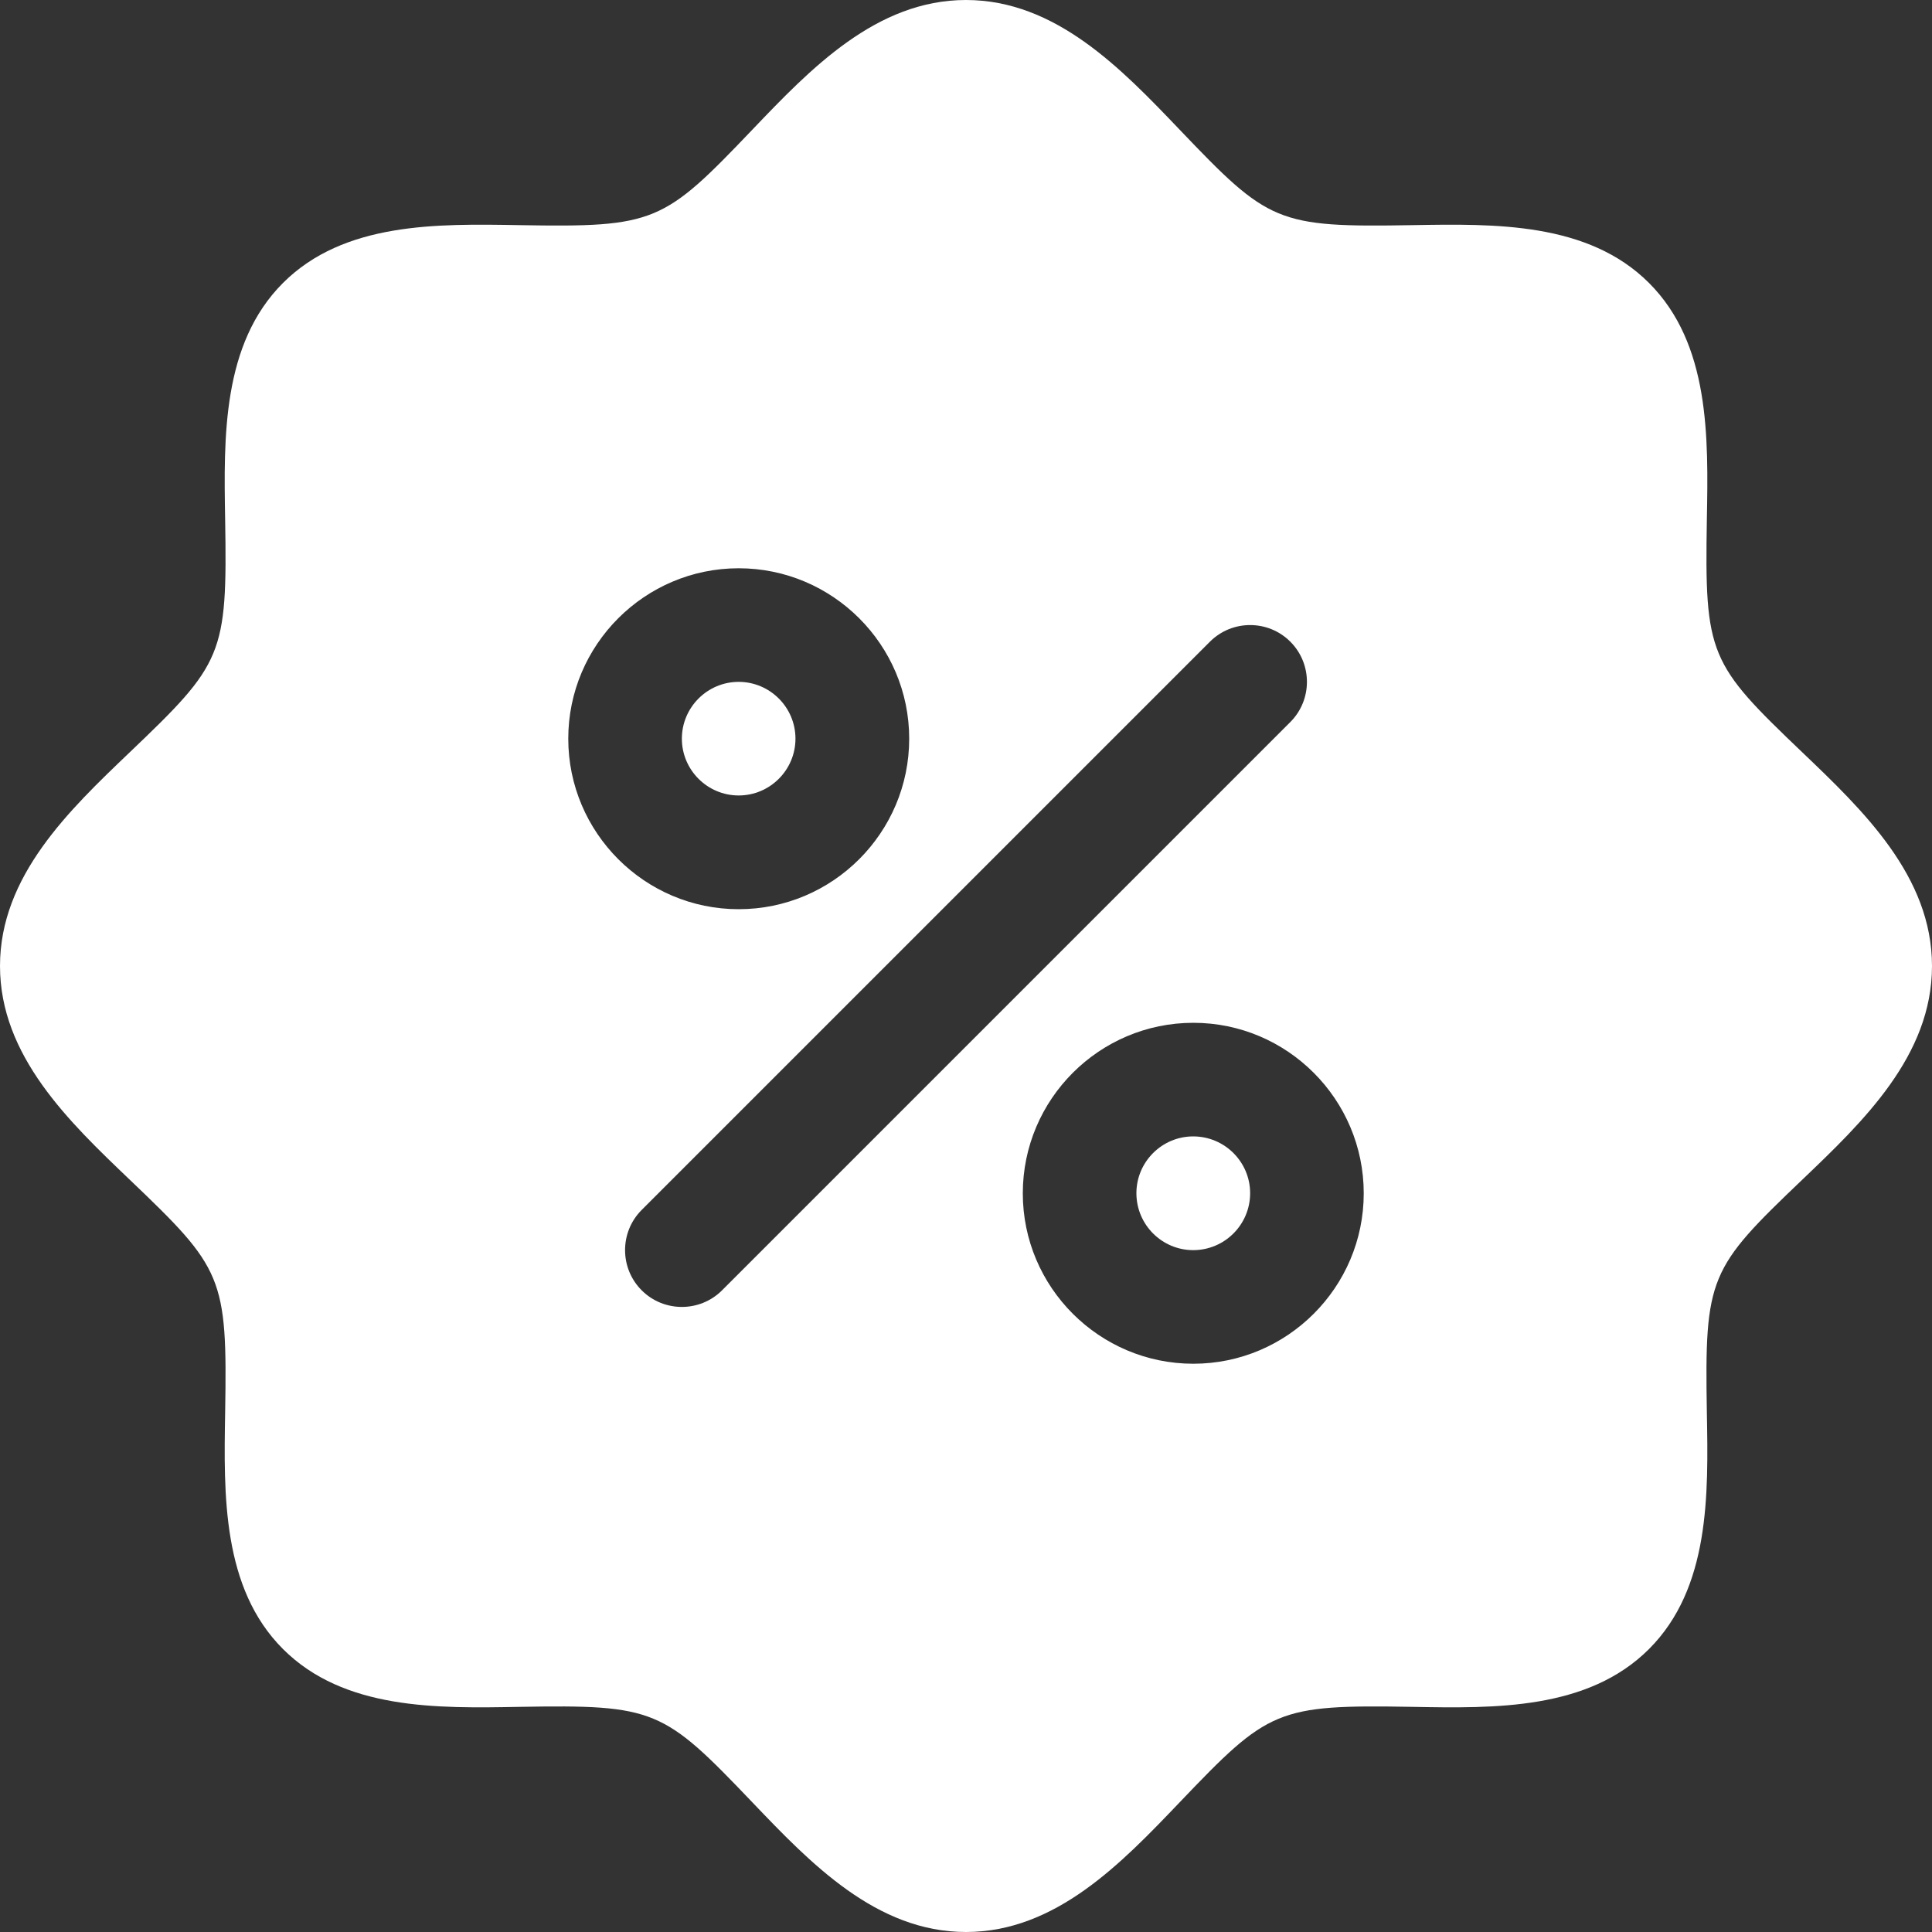 <svg width="15" height="15" viewBox="0 0 15 15" fill="none" xmlns="http://www.w3.org/2000/svg">
<rect x="0" y="0" width="15" height="15" fill="#333333" stroke="none"/>
<g clip-path="url(#clip0_2967_4414)">
<path d="M6.176 5.735C6.176 5.492 5.978 5.294 5.735 5.294C5.492 5.294 5.294 5.492 5.294 5.735C5.294 5.978 5.492 6.176 5.735 6.176C5.978 6.176 6.176 5.978 6.176 5.735Z" fill="white"/>
<path d="M13.994 5.842C13.27 5.151 13.234 5.088 13.252 4.033C13.264 3.394 13.276 2.67 12.803 2.197C12.33 1.724 11.606 1.737 10.967 1.748C9.912 1.766 9.85 1.731 9.158 1.006C8.708 0.535 8.197 0 7.5 0C6.803 0 6.292 0.535 5.842 1.006C5.151 1.73 5.088 1.766 4.033 1.748C3.394 1.737 2.67 1.724 2.197 2.197C1.724 2.67 1.737 3.394 1.748 4.033C1.766 5.088 1.73 5.151 1.006 5.842C0.535 6.292 0 6.803 0 7.5C0 8.197 0.535 8.708 1.006 9.158C1.73 9.849 1.766 9.912 1.748 10.967C1.737 11.606 1.724 12.33 2.197 12.803C2.67 13.276 3.394 13.264 4.033 13.252C5.087 13.234 5.15 13.269 5.842 13.994C6.292 14.465 6.803 15 7.5 15C8.197 15 8.708 14.465 9.158 13.994C9.849 13.27 9.912 13.234 10.967 13.252C11.606 13.264 12.33 13.276 12.803 12.803C13.276 12.33 13.264 11.606 13.252 10.967C13.234 9.912 13.27 9.849 13.994 9.158C14.465 8.708 15 8.197 15 7.5C15 6.803 14.465 6.292 13.994 5.842ZM4.412 5.735C4.412 5.006 5.006 4.412 5.735 4.412C6.465 4.412 7.059 5.006 7.059 5.735C7.059 6.465 6.465 7.059 5.735 7.059C5.006 7.059 4.412 6.465 4.412 5.735ZM5.606 10.018C5.434 10.19 5.154 10.19 4.982 10.018C4.81 9.846 4.81 9.566 4.982 9.394L9.394 4.982C9.566 4.81 9.846 4.81 10.018 4.982C10.19 5.154 10.19 5.434 10.018 5.606L5.606 10.018ZM9.265 10.588C8.535 10.588 7.941 9.994 7.941 9.265C7.941 8.535 8.535 7.941 9.265 7.941C9.994 7.941 10.588 8.535 10.588 9.265C10.588 9.994 9.994 10.588 9.265 10.588Z" fill="white"/>
<path d="M9.264 8.823C9.021 8.823 8.823 9.021 8.823 9.264C8.823 9.508 9.021 9.706 9.264 9.706C9.508 9.706 9.706 9.508 9.706 9.264C9.706 9.021 9.508 8.823 9.264 8.823Z" fill="white"/>
</g>
<defs>
<clipPath id="clip0_2967_4414">
<rect width="15" height="15" fill="white"/>
</clipPath>
</defs>
</svg>
